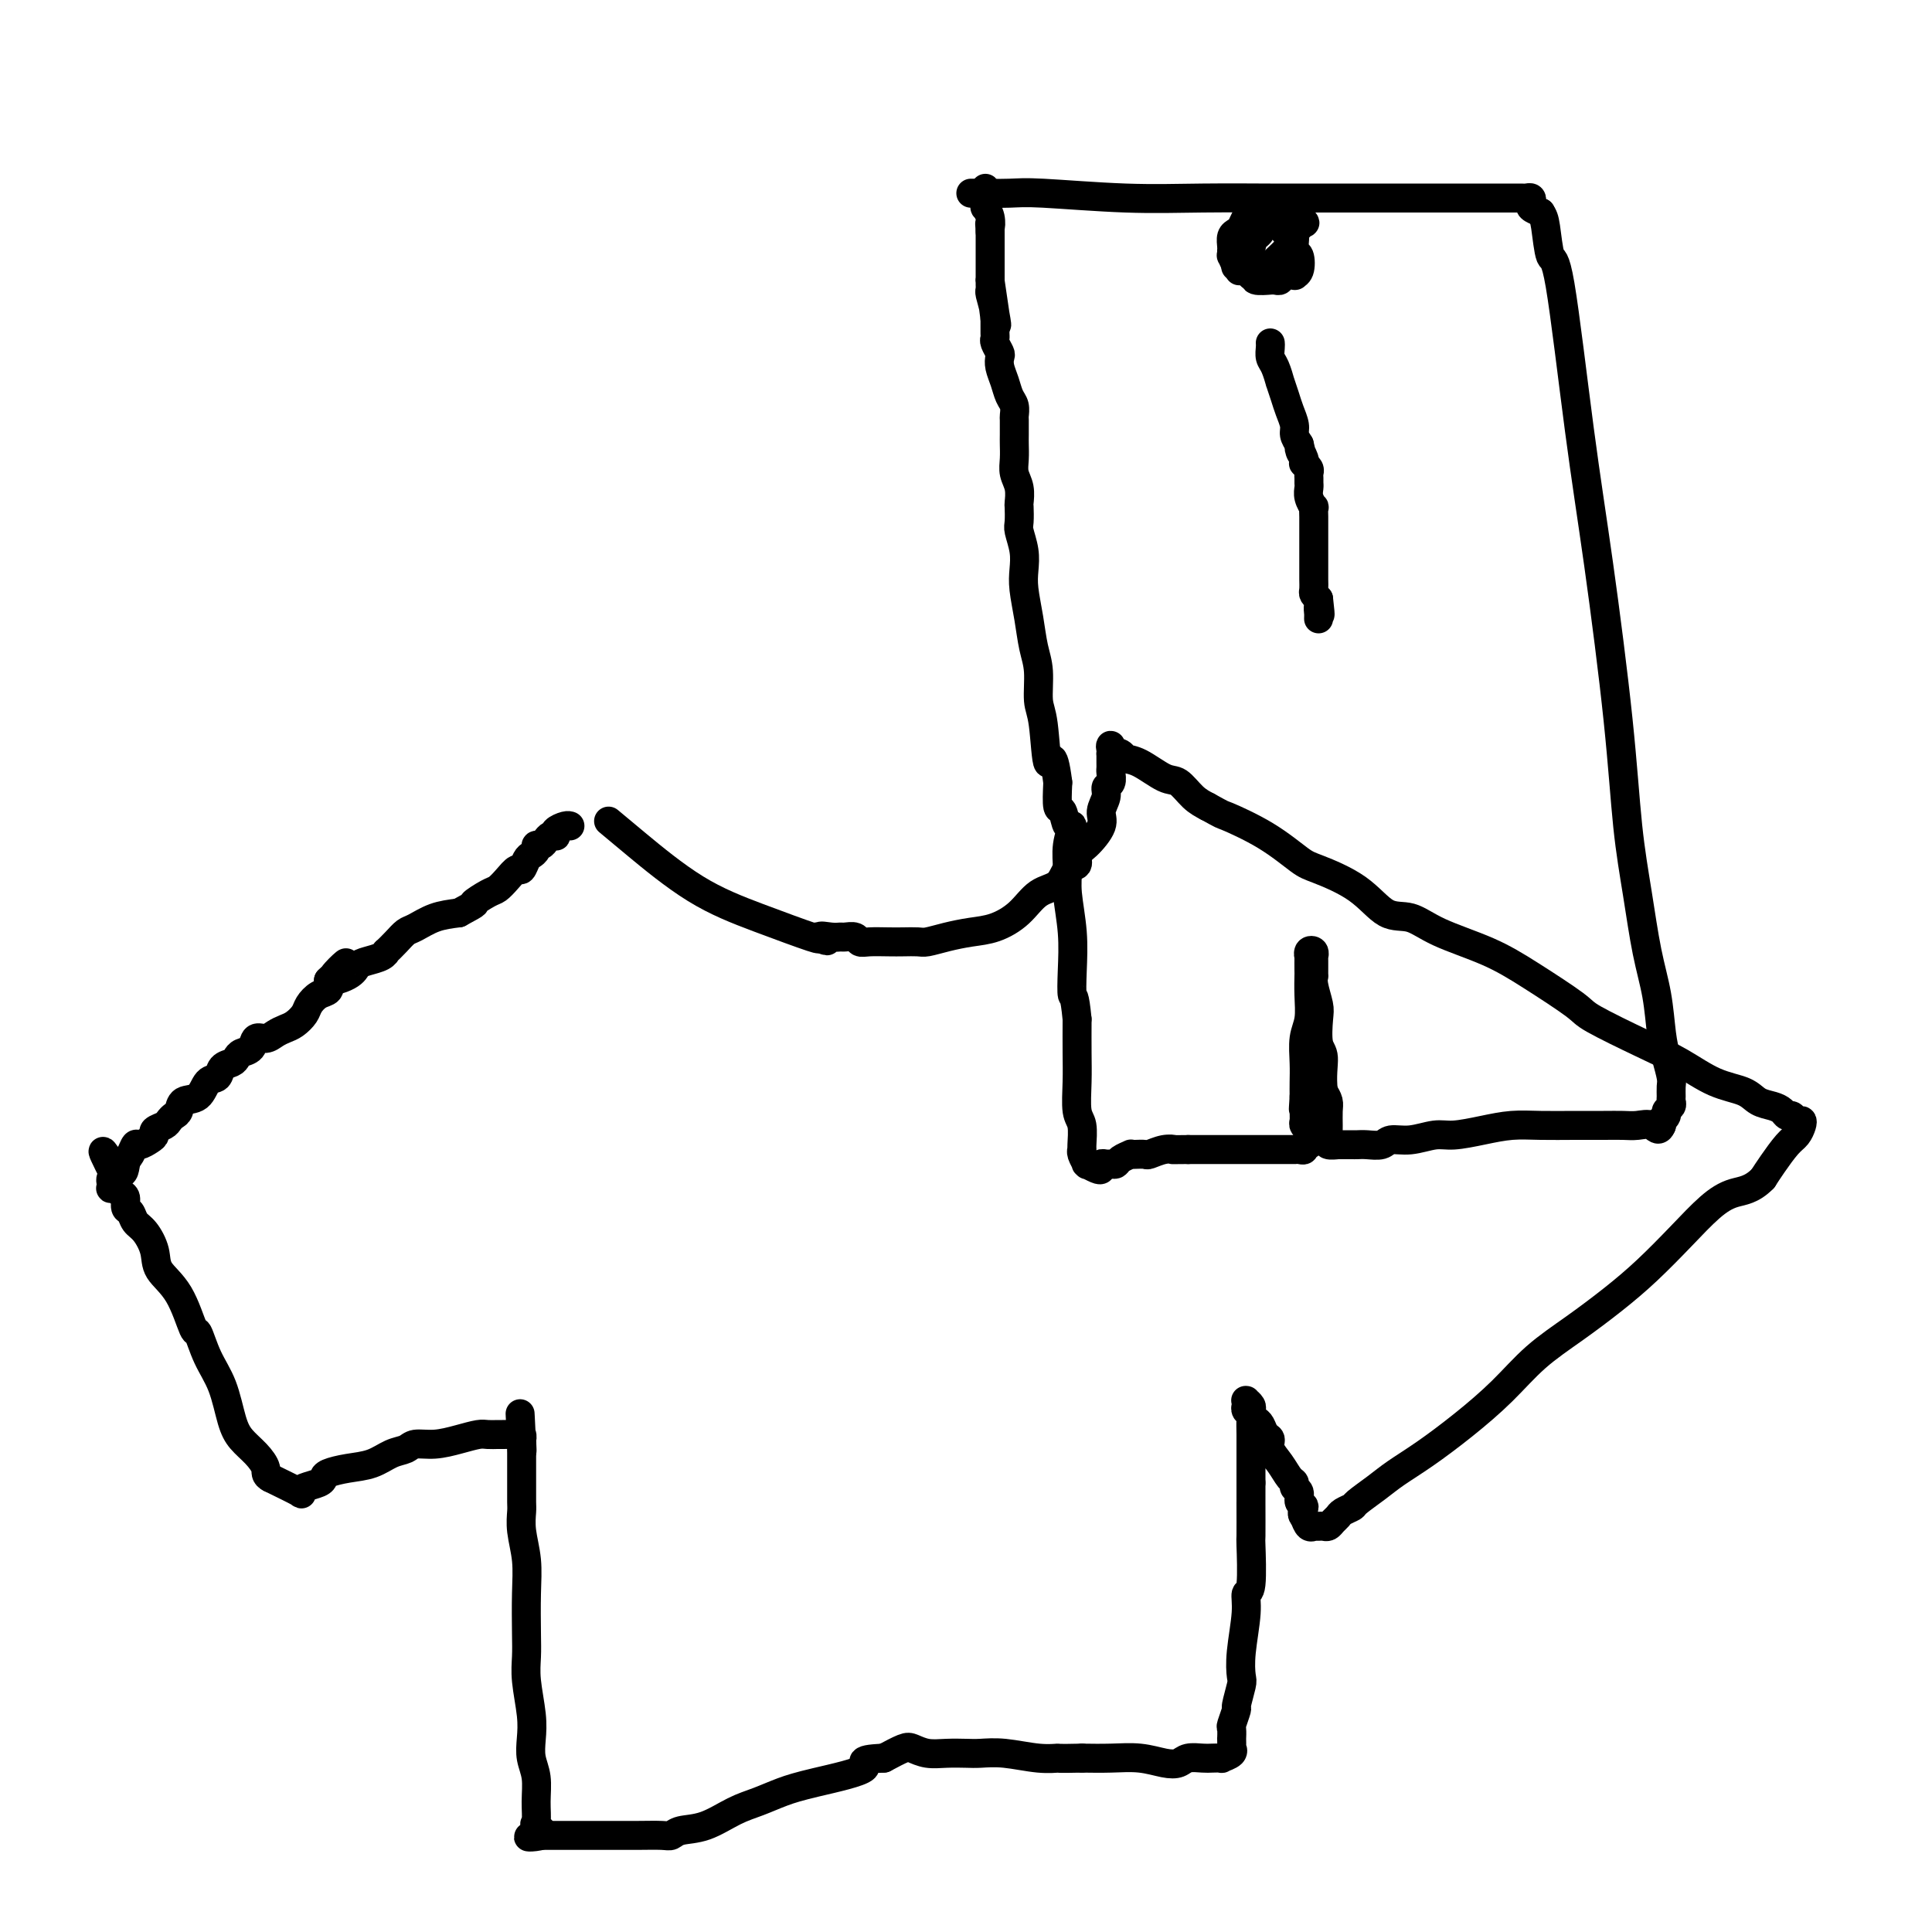 <svg viewBox='0 0 400 400' version='1.1' xmlns='http://www.w3.org/2000/svg' xmlns:xlink='http://www.w3.org/1999/xlink'><g fill='none' stroke='#000000' stroke-width='6' stroke-linecap='round' stroke-linejoin='round'><path d='M126,170c1.485,1.244 2.970,2.488 6,5c3.030,2.512 7.606,6.292 12,9c4.394,2.708 8.606,4.344 13,6c4.394,1.656 8.970,3.330 11,4c2.030,0.670 1.515,0.335 1,0'/><path d='M169,194c4.003,1.547 1.510,0.413 1,0c-0.510,-0.413 0.962,-0.107 2,0c1.038,0.107 1.641,0.015 2,0c0.359,-0.015 0.473,0.049 1,0c0.527,-0.049 1.467,-0.209 2,0c0.533,0.209 0.661,0.788 1,1c0.339,0.212 0.890,0.058 2,0c1.110,-0.058 2.778,-0.018 4,0c1.222,0.018 1.999,0.016 3,0c1.001,-0.016 2.227,-0.044 3,0c0.773,0.044 1.095,0.162 2,0c0.905,-0.162 2.394,-0.603 4,-1c1.606,-0.397 3.330,-0.748 5,-1c1.670,-0.252 3.286,-0.404 5,-1c1.714,-0.596 3.525,-1.636 5,-3c1.475,-1.364 2.615,-3.051 4,-4c1.385,-0.949 3.017,-1.158 4,-2c0.983,-0.842 1.319,-2.315 2,-3c0.681,-0.685 1.708,-0.581 2,-1c0.292,-0.419 -0.152,-1.362 0,-2c0.152,-0.638 0.901,-0.973 2,-2c1.099,-1.027 2.547,-2.746 3,-4c0.453,-1.254 -0.089,-2.041 0,-3c0.089,-0.959 0.808,-2.088 1,-3c0.192,-0.912 -0.145,-1.606 0,-2c0.145,-0.394 0.771,-0.487 1,-1c0.229,-0.513 0.061,-1.447 0,-2c-0.061,-0.553 -0.016,-0.726 0,-1c0.016,-0.274 0.004,-0.651 0,-1c-0.004,-0.349 -0.001,-0.671 0,-1c0.001,-0.329 0.001,-0.664 0,-1'/><path d='M230,156c0.196,-2.592 -0.313,-1.573 0,-1c0.313,0.573 1.448,0.701 2,1c0.552,0.299 0.521,0.769 1,1c0.479,0.231 1.468,0.222 3,1c1.532,0.778 3.606,2.343 5,3c1.394,0.657 2.106,0.408 3,1c0.894,0.592 1.970,2.026 3,3c1.030,0.974 2.015,1.487 3,2'/><path d='M250,167c3.619,1.988 2.665,1.457 4,2c1.335,0.543 4.957,2.160 8,4c3.043,1.840 5.506,3.902 7,5c1.494,1.098 2.019,1.231 4,2c1.981,0.769 5.420,2.175 8,4c2.580,1.825 4.303,4.068 6,5c1.697,0.932 3.369,0.554 5,1c1.631,0.446 3.221,1.716 6,3c2.779,1.284 6.748,2.580 10,4c3.252,1.420 5.789,2.962 9,5c3.211,2.038 7.098,4.570 9,6c1.902,1.430 1.818,1.758 4,3c2.182,1.242 6.628,3.397 10,5c3.372,1.603 5.669,2.653 8,4c2.331,1.347 4.694,2.991 7,4c2.306,1.009 4.554,1.385 6,2c1.446,0.615 2.089,1.470 3,2c0.911,0.530 2.089,0.734 3,1c0.911,0.266 1.554,0.592 2,1c0.446,0.408 0.695,0.896 1,1c0.305,0.104 0.668,-0.176 1,0c0.332,0.176 0.634,0.808 1,1c0.366,0.192 0.796,-0.055 1,0c0.204,0.055 0.182,0.413 0,1c-0.182,0.587 -0.523,1.405 -1,2c-0.477,0.595 -1.090,0.968 -2,2c-0.910,1.032 -2.117,2.723 -3,4c-0.883,1.277 -1.441,2.138 -2,3'/><path d='M365,244c-2.366,2.426 -4.283,2.492 -6,3c-1.717,0.508 -3.236,1.457 -5,3c-1.764,1.543 -3.772,3.681 -6,6c-2.228,2.319 -4.676,4.820 -7,7c-2.324,2.180 -4.523,4.037 -7,6c-2.477,1.963 -5.231,4.030 -8,6c-2.769,1.970 -5.553,3.843 -8,6c-2.447,2.157 -4.558,4.597 -7,7c-2.442,2.403 -5.215,4.770 -8,7c-2.785,2.230 -5.582,4.324 -8,6c-2.418,1.676 -4.459,2.935 -6,4c-1.541,1.065 -2.584,1.934 -4,3c-1.416,1.066 -3.205,2.327 -4,3c-0.795,0.673 -0.594,0.759 -1,1c-0.406,0.241 -1.418,0.639 -2,1c-0.582,0.361 -0.733,0.685 -1,1c-0.267,0.315 -0.650,0.620 -1,1c-0.350,0.380 -0.668,0.834 -1,1c-0.332,0.166 -0.678,0.045 -1,0c-0.322,-0.045 -0.621,-0.012 -1,0c-0.379,0.012 -0.836,0.005 -1,0c-0.164,-0.005 -0.033,-0.007 0,0c0.033,0.007 -0.032,0.022 0,0c0.032,-0.022 0.163,-0.083 0,0c-0.163,0.083 -0.618,0.309 -1,0c-0.382,-0.309 -0.691,-1.155 -1,-2'/><path d='M270,314c-0.863,-0.576 -0.020,-1.517 0,-2c0.020,-0.483 -0.781,-0.509 -1,-1c-0.219,-0.491 0.146,-1.447 0,-2c-0.146,-0.553 -0.803,-0.704 -1,-1c-0.197,-0.296 0.067,-0.738 0,-1c-0.067,-0.262 -0.466,-0.345 -1,-1c-0.534,-0.655 -1.204,-1.881 -2,-3c-0.796,-1.119 -1.719,-2.131 -2,-3c-0.281,-0.869 0.079,-1.595 0,-2c-0.079,-0.405 -0.596,-0.490 -1,-1c-0.404,-0.510 -0.696,-1.446 -1,-2c-0.304,-0.554 -0.621,-0.727 -1,-1c-0.379,-0.273 -0.819,-0.647 -1,-1c-0.181,-0.353 -0.101,-0.684 0,-1c0.101,-0.316 0.223,-0.618 0,-1c-0.223,-0.382 -0.793,-0.846 -1,-1c-0.207,-0.154 -0.052,0.000 0,0c0.052,-0.000 -0.000,-0.156 0,0c0.000,0.156 0.053,0.624 0,1c-0.053,0.376 -0.210,0.661 0,1c0.210,0.339 0.788,0.733 1,1c0.212,0.267 0.057,0.409 0,1c-0.057,0.591 -0.015,1.633 0,3c0.015,1.367 0.004,3.060 0,4c-0.004,0.940 -0.001,1.126 0,2c0.001,0.874 0.001,2.437 0,4'/><path d='M259,307c0.000,3.418 0.001,3.964 0,4c-0.001,0.036 -0.004,-0.437 0,1c0.004,1.437 0.016,4.786 0,6c-0.016,1.214 -0.061,0.294 0,2c0.061,1.706 0.226,6.037 0,8c-0.226,1.963 -0.844,1.559 -1,2c-0.156,0.441 0.150,1.727 0,4c-0.150,2.273 -0.757,5.534 -1,8c-0.243,2.466 -0.121,4.136 0,5c0.121,0.864 0.243,0.923 0,2c-0.243,1.077 -0.850,3.172 -1,4c-0.150,0.828 0.156,0.388 0,1c-0.156,0.612 -0.774,2.277 -1,3c-0.226,0.723 -0.061,0.505 0,1c0.061,0.495 0.019,1.705 0,2c-0.019,0.295 -0.013,-0.324 0,0c0.013,0.324 0.033,1.589 0,2c-0.033,0.411 -0.120,-0.034 0,0c0.120,0.034 0.448,0.545 0,1c-0.448,0.455 -1.671,0.853 -2,1c-0.329,0.147 0.236,0.043 0,0c-0.236,-0.043 -1.272,-0.025 -2,0c-0.728,0.025 -1.148,0.055 -2,0c-0.852,-0.055 -2.137,-0.197 -3,0c-0.863,0.197 -1.303,0.732 -2,1c-0.697,0.268 -1.651,0.268 -3,0c-1.349,-0.268 -3.094,-0.803 -5,-1c-1.906,-0.197 -3.973,-0.056 -6,0c-2.027,0.056 -4.013,0.028 -6,0'/><path d='M224,364c-5.780,0.138 -4.730,-0.015 -5,0c-0.270,0.015 -1.860,0.200 -4,0c-2.140,-0.200 -4.831,-0.785 -7,-1c-2.169,-0.215 -3.817,-0.061 -5,0c-1.183,0.061 -1.901,0.029 -3,0c-1.099,-0.029 -2.579,-0.055 -4,0c-1.421,0.055 -2.783,0.190 -4,0c-1.217,-0.190 -2.289,-0.705 -3,-1c-0.711,-0.295 -1.060,-0.370 -2,0c-0.940,0.370 -2.470,1.185 -4,2'/><path d='M183,364c-6.738,0.296 -3.084,1.037 -4,2c-0.916,0.963 -6.403,2.150 -10,3c-3.597,0.850 -5.303,1.365 -7,2c-1.697,0.635 -3.386,1.389 -5,2c-1.614,0.611 -3.154,1.078 -5,2c-1.846,0.922 -3.998,2.300 -6,3c-2.002,0.700 -3.856,0.724 -5,1c-1.144,0.276 -1.579,0.806 -2,1c-0.421,0.194 -0.826,0.052 -2,0c-1.174,-0.052 -3.115,-0.014 -5,0c-1.885,0.014 -3.713,0.004 -5,0c-1.287,-0.004 -2.032,-0.001 -3,0c-0.968,0.001 -2.157,0.000 -3,0c-0.843,-0.000 -1.339,-0.000 -2,0c-0.661,0.000 -1.487,0.000 -2,0c-0.513,-0.000 -0.712,-0.000 -1,0c-0.288,0.000 -0.665,0.000 -1,0c-0.335,-0.000 -0.630,-0.000 -1,0c-0.370,0.000 -0.817,0.000 -1,0c-0.183,-0.000 -0.101,-0.000 0,0c0.101,0.000 0.223,0.000 0,0c-0.223,-0.000 -0.791,-0.000 -1,0c-0.209,0.000 -0.060,0.000 0,0c0.060,-0.000 0.030,-0.000 0,0'/><path d='M112,380c-5.199,0.427 -1.196,0.495 0,0c1.196,-0.495 -0.415,-1.552 -1,-2c-0.585,-0.448 -0.143,-0.285 0,-1c0.143,-0.715 -0.013,-2.306 0,-4c0.013,-1.694 0.196,-3.492 0,-5c-0.196,-1.508 -0.770,-2.728 -1,-4c-0.230,-1.272 -0.114,-2.598 0,-4c0.114,-1.402 0.226,-2.880 0,-5c-0.226,-2.120 -0.792,-4.883 -1,-7c-0.208,-2.117 -0.060,-3.588 0,-5c0.060,-1.412 0.030,-2.767 0,-5c-0.030,-2.233 -0.061,-5.345 0,-8c0.061,-2.655 0.212,-4.852 0,-7c-0.212,-2.148 -0.789,-4.248 -1,-6c-0.211,-1.752 -0.057,-3.156 0,-4c0.057,-0.844 0.015,-1.129 0,-2c-0.015,-0.871 -0.004,-2.329 0,-3c0.004,-0.671 0.001,-0.557 0,-1c-0.001,-0.443 -0.000,-1.444 0,-2c0.000,-0.556 0.000,-0.669 0,-1c-0.000,-0.331 -0.000,-0.882 0,-1c0.000,-0.118 0.000,0.195 0,0c-0.000,-0.195 -0.000,-0.899 0,-1c0.000,-0.101 0.000,0.400 0,0c-0.000,-0.400 -0.000,-1.700 0,-3'/><path d='M108,299c-0.620,-12.466 -0.169,-3.130 0,0c0.169,3.130 0.058,0.054 0,-1c-0.058,-1.054 -0.061,-0.086 0,0c0.061,0.086 0.186,-0.709 0,-1c-0.186,-0.291 -0.683,-0.078 -1,0c-0.317,0.078 -0.454,0.020 -1,0c-0.546,-0.020 -1.502,-0.003 -2,0c-0.498,0.003 -0.537,-0.009 -1,0c-0.463,0.009 -1.349,0.040 -2,0c-0.651,-0.040 -1.066,-0.151 -2,0c-0.934,0.151 -2.388,0.564 -4,1c-1.612,0.436 -3.381,0.894 -5,1c-1.619,0.106 -3.086,-0.140 -4,0c-0.914,0.140 -1.275,0.668 -2,1c-0.725,0.332 -1.816,0.470 -3,1c-1.184,0.530 -2.462,1.451 -4,2c-1.538,0.549 -3.336,0.724 -5,1c-1.664,0.276 -3.193,0.651 -4,1c-0.807,0.349 -0.891,0.670 -1,1c-0.109,0.330 -0.242,0.669 -1,1c-0.758,0.331 -2.141,0.656 -3,1c-0.859,0.344 -1.193,0.708 -1,1c0.193,0.292 0.912,0.512 0,0c-0.912,-0.512 -3.456,-1.756 -6,-3'/><path d='M56,306c-1.230,-0.618 -0.804,-1.164 -1,-2c-0.196,-0.836 -1.015,-1.961 -2,-3c-0.985,-1.039 -2.138,-1.993 -3,-3c-0.862,-1.007 -1.434,-2.068 -2,-4c-0.566,-1.932 -1.126,-4.736 -2,-7c-0.874,-2.264 -2.063,-3.988 -3,-6c-0.937,-2.012 -1.623,-4.312 -2,-5c-0.377,-0.688 -0.447,0.237 -1,-1c-0.553,-1.237 -1.591,-4.635 -3,-7c-1.409,-2.365 -3.189,-3.699 -4,-5c-0.811,-1.301 -0.652,-2.571 -1,-4c-0.348,-1.429 -1.203,-3.017 -2,-4c-0.797,-0.983 -1.537,-1.362 -2,-2c-0.463,-0.638 -0.650,-1.534 -1,-2c-0.350,-0.466 -0.863,-0.503 -1,-1c-0.137,-0.497 0.103,-1.454 0,-2c-0.103,-0.546 -0.550,-0.681 -1,-1c-0.450,-0.319 -0.905,-0.820 -1,-1c-0.095,-0.180 0.170,-0.038 0,0c-0.170,0.038 -0.775,-0.029 -1,0c-0.225,0.029 -0.071,0.152 0,0c0.071,-0.152 0.057,-0.579 0,-1c-0.057,-0.421 -0.159,-0.834 0,-1c0.159,-0.166 0.580,-0.083 1,0'/><path d='M24,244c-5.059,-10.007 -1.707,-4.026 0,-2c1.707,2.026 1.770,0.095 2,-1c0.230,-1.095 0.626,-1.354 1,-2c0.374,-0.646 0.725,-1.679 1,-2c0.275,-0.321 0.473,0.069 1,0c0.527,-0.069 1.384,-0.596 2,-1c0.616,-0.404 0.991,-0.686 1,-1c0.009,-0.314 -0.348,-0.660 0,-1c0.348,-0.340 1.401,-0.673 2,-1c0.599,-0.327 0.745,-0.649 1,-1c0.255,-0.351 0.620,-0.732 1,-1c0.380,-0.268 0.774,-0.424 1,-1c0.226,-0.576 0.283,-1.573 1,-2c0.717,-0.427 2.094,-0.285 3,-1c0.906,-0.715 1.342,-2.285 2,-3c0.658,-0.715 1.537,-0.573 2,-1c0.463,-0.427 0.509,-1.423 1,-2c0.491,-0.577 1.426,-0.737 2,-1c0.574,-0.263 0.787,-0.630 1,-1c0.213,-0.370 0.427,-0.743 1,-1c0.573,-0.257 1.504,-0.398 2,-1c0.496,-0.602 0.555,-1.666 1,-2c0.445,-0.334 1.275,0.062 2,0c0.725,-0.062 1.345,-0.583 2,-1c0.655,-0.417 1.344,-0.732 2,-1c0.656,-0.268 1.279,-0.491 2,-1c0.721,-0.509 1.538,-1.305 2,-2c0.462,-0.695 0.567,-1.289 1,-2c0.433,-0.711 1.193,-1.537 2,-2c0.807,-0.463 1.659,-0.561 2,-1c0.341,-0.439 0.170,-1.220 0,-2'/><path d='M68,203c6.878,-6.598 2.074,-2.594 1,-1c-1.074,1.594 1.583,0.777 3,0c1.417,-0.777 1.593,-1.513 2,-2c0.407,-0.487 1.043,-0.725 2,-1c0.957,-0.275 2.235,-0.589 3,-1c0.765,-0.411 1.019,-0.921 1,-1c-0.019,-0.079 -0.309,0.273 0,0c0.309,-0.273 1.218,-1.173 2,-2c0.782,-0.827 1.436,-1.583 2,-2c0.564,-0.417 1.036,-0.497 2,-1c0.964,-0.503 2.418,-1.429 4,-2c1.582,-0.571 3.291,-0.785 5,-1'/><path d='M95,189c4.700,-2.507 2.951,-1.776 3,-2c0.049,-0.224 1.897,-1.403 3,-2c1.103,-0.597 1.461,-0.612 2,-1c0.539,-0.388 1.257,-1.151 2,-2c0.743,-0.849 1.509,-1.785 2,-2c0.491,-0.215 0.705,0.292 1,0c0.295,-0.292 0.670,-1.384 1,-2c0.330,-0.616 0.613,-0.756 1,-1c0.387,-0.244 0.877,-0.591 1,-1c0.123,-0.409 -0.121,-0.880 0,-1c0.121,-0.120 0.607,0.112 1,0c0.393,-0.112 0.692,-0.569 1,-1c0.308,-0.431 0.625,-0.837 1,-1c0.375,-0.163 0.808,-0.082 1,0c0.192,0.082 0.143,0.166 0,0c-0.143,-0.166 -0.378,-0.580 0,-1c0.378,-0.420 1.371,-0.844 2,-1c0.629,-0.156 0.894,-0.045 1,0c0.106,0.045 0.053,0.022 0,0'/><path d='M201,40c3.002,0.030 6.004,0.061 8,0c1.996,-0.061 2.985,-0.212 7,0c4.015,0.212 11.056,0.789 17,1c5.944,0.211 10.790,0.057 16,0c5.210,-0.057 10.783,-0.015 14,0c3.217,0.015 4.078,0.004 7,0c2.922,-0.004 7.907,-0.001 12,0c4.093,0.001 7.295,0.000 11,0c3.705,-0.000 7.914,-0.000 10,0c2.086,0.000 2.051,-0.000 3,0c0.949,0.000 2.884,0.000 4,0c1.116,-0.000 1.413,-0.001 2,0c0.587,0.001 1.464,0.003 2,0c0.536,-0.003 0.731,-0.012 1,0c0.269,0.012 0.614,0.045 1,0c0.386,-0.045 0.815,-0.167 1,0c0.185,0.167 0.127,0.622 0,1c-0.127,0.378 -0.322,0.679 0,1c0.322,0.321 1.161,0.660 2,1'/><path d='M319,44c0.494,0.771 0.728,1.197 1,3c0.272,1.803 0.580,4.983 1,6c0.420,1.017 0.952,-0.127 2,6c1.048,6.127 2.613,19.526 4,30c1.387,10.474 2.598,18.024 4,28c1.402,9.976 2.995,22.377 4,32c1.005,9.623 1.421,16.468 2,22c0.579,5.532 1.321,9.753 2,14c0.679,4.247 1.296,8.521 2,12c0.704,3.479 1.495,6.164 2,9c0.505,2.836 0.724,5.824 1,8c0.276,2.176 0.610,3.539 1,5c0.390,1.461 0.838,3.021 1,4c0.162,0.979 0.039,1.376 0,2c-0.039,0.624 0.005,1.476 0,2c-0.005,0.524 -0.058,0.719 0,1c0.058,0.281 0.226,0.649 0,1c-0.226,0.351 -0.845,0.686 -1,1c-0.155,0.314 0.155,0.606 0,1c-0.155,0.394 -0.773,0.889 -1,1c-0.227,0.111 -0.061,-0.162 0,0c0.061,0.162 0.017,0.761 0,1c-0.017,0.239 -0.009,0.120 0,0'/><path d='M344,233c-0.617,1.547 -1.159,0.414 -2,0c-0.841,-0.414 -1.980,-0.111 -3,0c-1.020,0.111 -1.920,0.029 -3,0c-1.080,-0.029 -2.342,-0.005 -4,0c-1.658,0.005 -3.714,-0.009 -6,0c-2.286,0.009 -4.802,0.040 -7,0c-2.198,-0.040 -4.079,-0.150 -6,0c-1.921,0.150 -3.884,0.561 -6,1c-2.116,0.439 -4.386,0.906 -6,1c-1.614,0.094 -2.571,-0.185 -4,0c-1.429,0.185 -3.328,0.834 -5,1c-1.672,0.166 -3.117,-0.152 -4,0c-0.883,0.152 -1.205,0.773 -2,1c-0.795,0.227 -2.063,0.061 -3,0c-0.937,-0.061 -1.544,-0.016 -2,0c-0.456,0.016 -0.761,0.004 -1,0c-0.239,-0.004 -0.411,-0.000 -1,0c-0.589,0.000 -1.594,-0.003 -2,0c-0.406,0.003 -0.214,0.012 0,0c0.214,-0.012 0.450,-0.047 0,0c-0.450,0.047 -1.585,0.175 -2,0c-0.415,-0.175 -0.111,-0.652 0,-1c0.111,-0.348 0.027,-0.569 0,-1c-0.027,-0.431 0.003,-1.074 0,-2c-0.003,-0.926 -0.039,-2.134 0,-3c0.039,-0.866 0.154,-1.390 0,-2c-0.154,-0.610 -0.577,-1.305 -1,-2'/><path d='M274,226c-0.405,-3.177 0.084,-5.621 0,-7c-0.084,-1.379 -0.740,-1.694 -1,-3c-0.260,-1.306 -0.122,-3.602 0,-5c0.122,-1.398 0.229,-1.898 0,-3c-0.229,-1.102 -0.793,-2.806 -1,-4c-0.207,-1.194 -0.055,-1.879 0,-2c0.055,-0.121 0.015,0.322 0,0c-0.015,-0.322 -0.003,-1.410 0,-2c0.003,-0.590 -0.003,-0.681 0,-1c0.003,-0.319 0.015,-0.866 0,-1c-0.015,-0.134 -0.057,0.143 0,0c0.057,-0.143 0.211,-0.707 0,-1c-0.211,-0.293 -0.789,-0.316 -1,0c-0.211,0.316 -0.057,0.971 0,1c0.057,0.029 0.016,-0.569 0,0c-0.016,0.569 -0.008,2.303 0,3c0.008,0.697 0.016,0.356 0,1c-0.016,0.644 -0.057,2.272 0,4c0.057,1.728 0.211,3.554 0,5c-0.211,1.446 -0.789,2.511 -1,4c-0.211,1.489 -0.057,3.401 0,5c0.057,1.599 0.016,2.885 0,4c-0.016,1.115 -0.008,2.057 0,3'/><path d='M270,227c-0.308,4.775 -0.079,1.713 0,1c0.079,-0.713 0.007,0.922 0,2c-0.007,1.078 0.050,1.598 0,2c-0.050,0.402 -0.209,0.686 0,1c0.209,0.314 0.784,0.657 1,1c0.216,0.343 0.073,0.684 0,1c-0.073,0.316 -0.075,0.606 0,1c0.075,0.394 0.226,0.890 0,1c-0.226,0.110 -0.829,-0.167 -1,0c-0.171,0.167 0.091,0.777 0,1c-0.091,0.223 -0.534,0.060 -1,0c-0.466,-0.060 -0.955,-0.016 -1,0c-0.045,0.016 0.355,0.004 0,0c-0.355,-0.004 -1.465,-0.001 -2,0c-0.535,0.001 -0.497,0.000 -1,0c-0.503,-0.000 -1.549,-0.000 -2,0c-0.451,0.000 -0.307,0.000 -1,0c-0.693,-0.000 -2.224,-0.000 -3,0c-0.776,0.000 -0.798,0.000 -1,0c-0.202,-0.000 -0.585,-0.000 -1,0c-0.415,0.000 -0.864,0.000 -2,0c-1.136,-0.000 -2.960,-0.000 -4,0c-1.040,0.000 -1.297,0.000 -2,0c-0.703,-0.000 -1.851,-0.000 -3,0'/><path d='M246,238c-4.163,0.016 -3.069,0.057 -3,0c0.069,-0.057 -0.886,-0.211 -2,0c-1.114,0.211 -2.388,0.788 -3,1c-0.612,0.212 -0.563,0.060 -1,0c-0.437,-0.060 -1.360,-0.026 -2,0c-0.640,0.026 -0.998,0.045 -1,0c-0.002,-0.045 0.350,-0.156 0,0c-0.350,0.156 -1.404,0.577 -2,1c-0.596,0.423 -0.734,0.849 -1,1c-0.266,0.151 -0.662,0.027 -1,0c-0.338,-0.027 -0.620,0.041 -1,0c-0.380,-0.041 -0.858,-0.193 -1,0c-0.142,0.193 0.053,0.731 0,1c-0.053,0.269 -0.353,0.270 -1,0c-0.647,-0.270 -1.641,-0.811 -2,-1c-0.359,-0.189 -0.082,-0.026 0,0c0.082,0.026 -0.031,-0.084 0,0c0.031,0.084 0.205,0.363 0,0c-0.205,-0.363 -0.791,-1.368 -1,-2c-0.209,-0.632 -0.042,-0.891 0,-1c0.042,-0.109 -0.041,-0.067 0,-1c0.041,-0.933 0.207,-2.841 0,-4c-0.207,-1.159 -0.787,-1.568 -1,-3c-0.213,-1.432 -0.057,-3.885 0,-6c0.057,-2.115 0.016,-3.890 0,-6c-0.016,-2.110 -0.008,-4.555 0,-7'/><path d='M223,211c-0.531,-5.570 -0.860,-4.495 -1,-5c-0.140,-0.505 -0.091,-2.591 0,-5c0.091,-2.409 0.225,-5.141 0,-8c-0.225,-2.859 -0.810,-5.845 -1,-8c-0.190,-2.155 0.013,-3.478 0,-5c-0.013,-1.522 -0.242,-3.241 0,-5c0.242,-1.759 0.954,-3.557 1,-4c0.046,-0.443 -0.575,0.469 -1,0c-0.425,-0.469 -0.653,-2.319 -1,-3c-0.347,-0.681 -0.813,-0.195 -1,-1c-0.187,-0.805 -0.093,-2.903 0,-5'/><path d='M219,162c-1.028,-8.060 -1.599,-3.711 -2,-4c-0.401,-0.289 -0.632,-5.215 -1,-8c-0.368,-2.785 -0.873,-3.427 -1,-5c-0.127,-1.573 0.123,-4.076 0,-6c-0.123,-1.924 -0.620,-3.269 -1,-5c-0.380,-1.731 -0.641,-3.847 -1,-6c-0.359,-2.153 -0.814,-4.343 -1,-6c-0.186,-1.657 -0.102,-2.781 0,-4c0.102,-1.219 0.223,-2.535 0,-4c-0.223,-1.465 -0.791,-3.081 -1,-4c-0.209,-0.919 -0.060,-1.141 0,-2c0.060,-0.859 0.030,-2.354 0,-3c-0.030,-0.646 -0.061,-0.442 0,-1c0.061,-0.558 0.212,-1.877 0,-3c-0.212,-1.123 -0.789,-2.049 -1,-3c-0.211,-0.951 -0.057,-1.928 0,-3c0.057,-1.072 0.016,-2.241 0,-3c-0.016,-0.759 -0.007,-1.109 0,-2c0.007,-0.891 0.013,-2.325 0,-3c-0.013,-0.675 -0.046,-0.593 0,-1c0.046,-0.407 0.170,-1.303 0,-2c-0.170,-0.697 -0.633,-1.194 -1,-2c-0.367,-0.806 -0.638,-1.921 -1,-3c-0.362,-1.079 -0.815,-2.120 -1,-3c-0.185,-0.880 -0.102,-1.597 0,-2c0.102,-0.403 0.224,-0.493 0,-1c-0.224,-0.507 -0.792,-1.431 -1,-2c-0.208,-0.569 -0.056,-0.781 0,-1c0.056,-0.219 0.015,-0.444 0,-1c-0.015,-0.556 -0.004,-1.445 0,-2c0.004,-0.555 0.002,-0.778 0,-1'/><path d='M206,66c-2.027,-15.139 -0.596,-4.986 0,-1c0.596,3.986 0.356,1.806 0,0c-0.356,-1.806 -0.827,-3.239 -1,-4c-0.173,-0.761 -0.046,-0.852 0,-1c0.046,-0.148 0.012,-0.354 0,-1c-0.012,-0.646 -0.003,-1.731 0,-2c0.003,-0.269 0.001,0.278 0,0c-0.001,-0.278 -0.000,-1.380 0,-2c0.000,-0.620 0.000,-0.758 0,-1c-0.000,-0.242 -0.000,-0.590 0,-1c0.000,-0.410 0.000,-0.883 0,-1c-0.000,-0.117 -0.000,0.123 0,0c0.000,-0.123 0.000,-0.610 0,-1c-0.000,-0.390 -0.000,-0.682 0,-1c0.000,-0.318 0.000,-0.662 0,-1c-0.000,-0.338 -0.000,-0.669 0,-1'/><path d='M205,48c-0.171,-2.923 -0.098,-1.230 0,-1c0.098,0.230 0.222,-1.002 0,-2c-0.222,-0.998 -0.791,-1.761 -1,-2c-0.209,-0.239 -0.057,0.045 0,0c0.057,-0.045 0.019,-0.418 0,-1c-0.019,-0.582 -0.019,-1.371 0,-2c0.019,-0.629 0.058,-1.097 0,-1c-0.058,0.097 -0.211,0.758 0,1c0.211,0.242 0.788,0.065 1,0c0.212,-0.065 0.061,-0.019 0,0c-0.061,0.019 -0.030,0.009 0,0'/><path d='M257,53c0.000,0.000 1.000,-1.000 1,-1'/><path d='M258,52c0.399,-0.765 0.895,-2.176 1,-3c0.105,-0.824 -0.182,-1.061 0,-1c0.182,0.061 0.833,0.418 1,0c0.167,-0.418 -0.151,-1.613 0,-2c0.151,-0.387 0.772,0.032 1,0c0.228,-0.032 0.062,-0.517 0,-1c-0.062,-0.483 -0.019,-0.964 0,-1c0.019,-0.036 0.015,0.371 0,1c-0.015,0.629 -0.040,1.478 0,2c0.040,0.522 0.147,0.717 0,1c-0.147,0.283 -0.547,0.655 -1,1c-0.453,0.345 -0.957,0.665 -1,1c-0.043,0.335 0.377,0.686 0,1c-0.377,0.314 -1.552,0.592 -2,1c-0.448,0.408 -0.170,0.946 0,1c0.170,0.054 0.231,-0.377 0,0c-0.231,0.377 -0.755,1.563 -1,2c-0.245,0.437 -0.213,0.125 0,0c0.213,-0.125 0.606,-0.062 1,0'/><path d='M257,55c-0.591,1.559 -0.568,0.957 0,1c0.568,0.043 1.680,0.729 2,1c0.320,0.271 -0.154,0.125 0,0c0.154,-0.125 0.934,-0.230 1,0c0.066,0.230 -0.581,0.795 0,1c0.581,0.205 2.392,0.051 3,0c0.608,-0.051 0.013,0.000 0,0c-0.013,-0.000 0.556,-0.052 1,0c0.444,0.052 0.764,0.209 1,0c0.236,-0.209 0.390,-0.785 1,-1c0.610,-0.215 1.676,-0.070 2,0c0.324,0.070 -0.095,0.064 0,0c0.095,-0.064 0.705,-0.188 1,-1c0.295,-0.812 0.275,-2.313 0,-3c-0.275,-0.687 -0.805,-0.561 -1,-1c-0.195,-0.439 -0.056,-1.442 0,-2c0.056,-0.558 0.030,-0.670 0,-1c-0.030,-0.330 -0.065,-0.877 0,-1c0.065,-0.123 0.230,0.178 0,0c-0.230,-0.178 -0.854,-0.835 -1,-1c-0.146,-0.165 0.188,0.162 0,0c-0.188,-0.162 -0.897,-0.813 -1,-1c-0.103,-0.187 0.399,0.089 0,0c-0.399,-0.089 -1.700,-0.545 -3,-1'/><path d='M263,45c-0.737,-0.251 -0.579,0.121 -1,0c-0.421,-0.121 -1.422,-0.737 -2,-1c-0.578,-0.263 -0.733,-0.174 -1,0c-0.267,0.174 -0.646,0.431 -1,1c-0.354,0.569 -0.683,1.449 -1,2c-0.317,0.551 -0.621,0.773 -1,1c-0.379,0.227 -0.833,0.457 -1,1c-0.167,0.543 -0.046,1.397 0,2c0.046,0.603 0.016,0.954 0,1c-0.016,0.046 -0.017,-0.213 0,0c0.017,0.213 0.051,0.898 0,1c-0.051,0.102 -0.187,-0.379 0,0c0.187,0.379 0.698,1.618 1,2c0.302,0.382 0.396,-0.093 1,0c0.604,0.093 1.720,0.754 2,1c0.280,0.246 -0.274,0.075 0,0c0.274,-0.075 1.377,-0.056 2,0c0.623,0.056 0.766,0.149 1,0c0.234,-0.149 0.560,-0.540 1,-1c0.440,-0.460 0.993,-0.988 1,-1c0.007,-0.012 -0.531,0.492 0,0c0.531,-0.492 2.132,-1.978 3,-3c0.868,-1.022 1.004,-1.578 1,-2c-0.004,-0.422 -0.148,-0.709 0,-1c0.148,-0.291 0.590,-0.586 1,-1c0.410,-0.414 0.790,-0.947 1,-1c0.210,-0.053 0.250,0.375 0,0c-0.250,-0.375 -0.789,-1.554 -1,-2c-0.211,-0.446 -0.095,-0.158 0,0c0.095,0.158 0.170,0.188 0,0c-0.170,-0.188 -0.585,-0.594 -1,-1'/><path d='M268,43c-0.342,-0.419 -0.197,0.035 0,0c0.197,-0.035 0.445,-0.559 0,0c-0.445,0.559 -1.583,2.201 -2,3c-0.417,0.799 -0.112,0.753 0,1c0.112,0.247 0.032,0.785 0,1c-0.032,0.215 -0.016,0.108 0,0'/><path d='M263,71c0.022,0.231 0.043,0.462 0,1c-0.043,0.538 -0.152,1.383 0,2c0.152,0.617 0.565,1.008 1,2c0.435,0.992 0.891,2.587 1,3c0.109,0.413 -0.129,-0.356 0,0c0.129,0.356 0.626,1.839 1,3c0.374,1.161 0.626,2.002 1,3c0.374,0.998 0.870,2.153 1,3c0.130,0.847 -0.106,1.385 0,2c0.106,0.615 0.553,1.308 1,2'/><path d='M269,92c0.869,3.371 0.040,1.299 0,1c-0.040,-0.299 0.707,1.177 1,2c0.293,0.823 0.131,0.994 0,1c-0.131,0.006 -0.231,-0.153 0,0c0.231,0.153 0.794,0.618 1,1c0.206,0.382 0.054,0.682 0,1c-0.054,0.318 -0.011,0.653 0,1c0.011,0.347 -0.011,0.704 0,1c0.011,0.296 0.056,0.531 0,1c-0.056,0.469 -0.211,1.172 0,2c0.211,0.828 0.789,1.781 1,2c0.211,0.219 0.057,-0.296 0,0c-0.057,0.296 -0.015,1.403 0,2c0.015,0.597 0.004,0.685 0,1c-0.004,0.315 -0.001,0.858 0,1c0.001,0.142 0.000,-0.118 0,0c-0.000,0.118 -0.000,0.613 0,1c0.000,0.387 0.000,0.666 0,1c-0.000,0.334 0.000,0.722 0,1c-0.000,0.278 -0.000,0.444 0,1c0.000,0.556 0.000,1.501 0,2c-0.000,0.499 -0.001,0.554 0,1c0.001,0.446 0.003,1.285 0,2c-0.003,0.715 -0.011,1.305 0,2c0.011,0.695 0.041,1.495 0,2c-0.041,0.505 -0.155,0.716 0,1c0.155,0.284 0.577,0.642 1,1'/><path d='M273,124c0.619,5.338 0.166,2.685 0,2c-0.166,-0.685 -0.044,0.600 0,1c0.044,0.400 0.012,-0.085 0,0c-0.012,0.085 -0.003,0.738 0,1c0.003,0.262 0.002,0.131 0,0'/></g>
</svg>